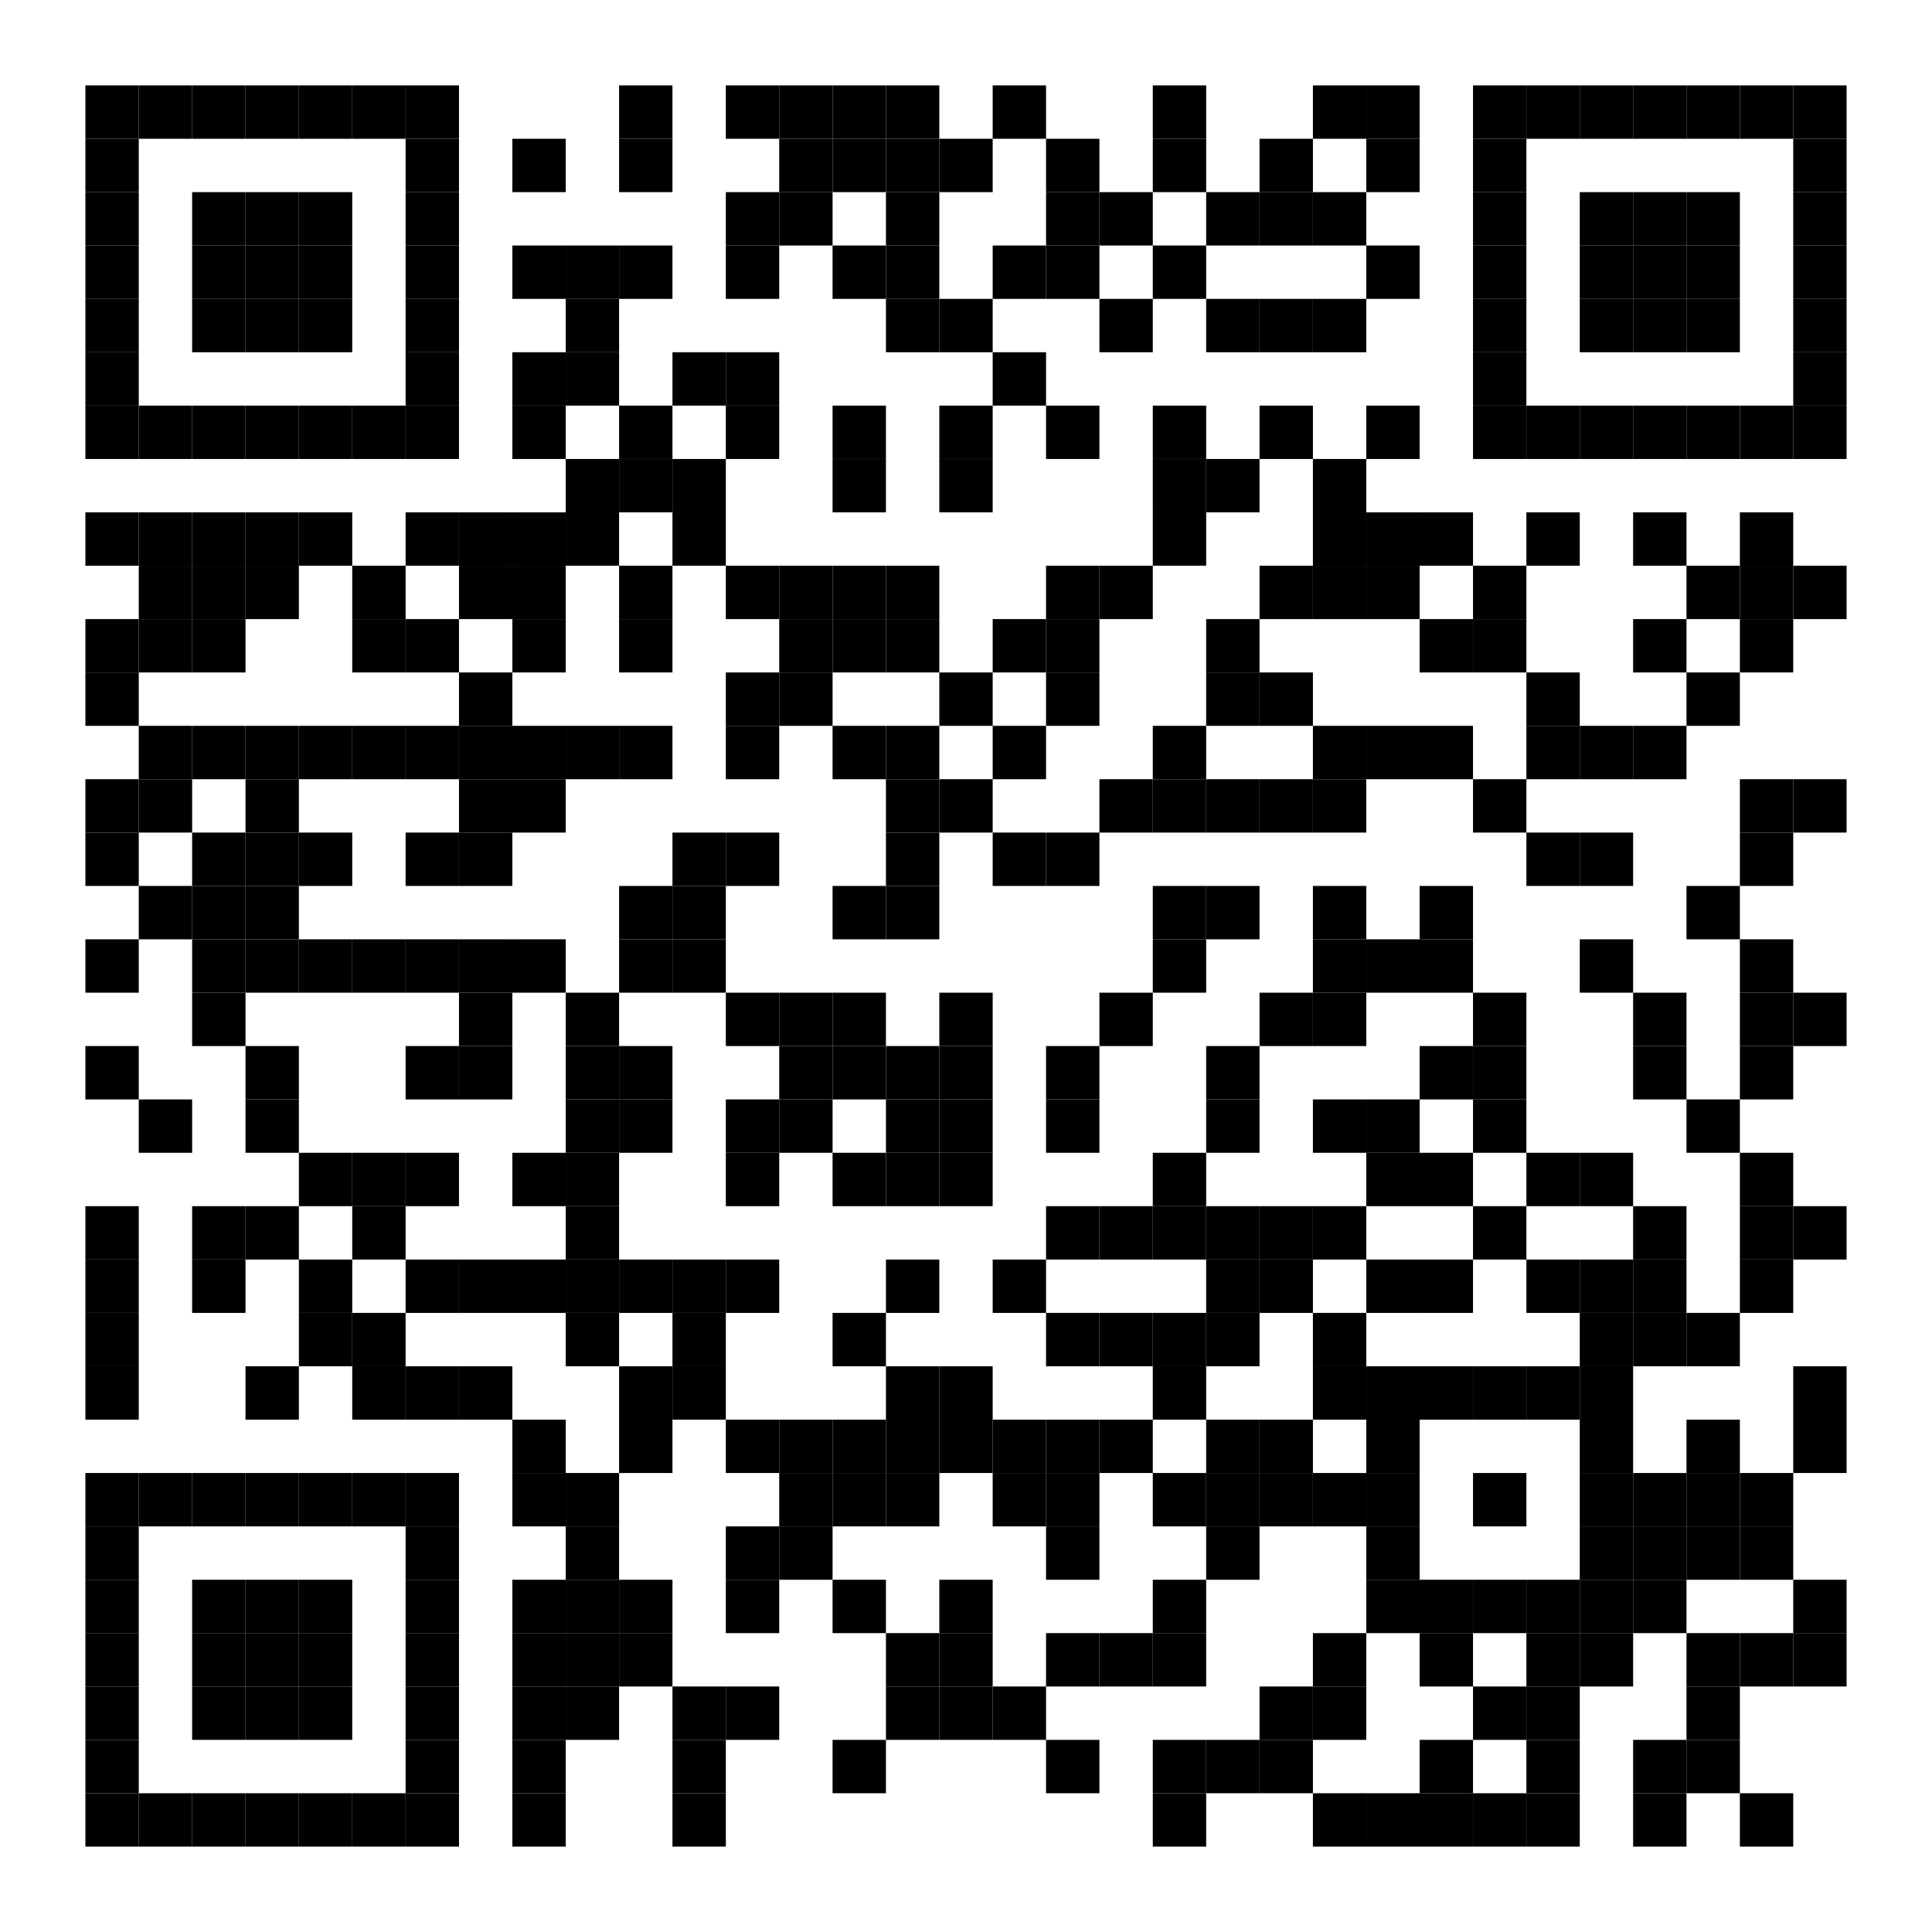 <svg width="362" height="362" viewBox="0 0 362 362" fill="none" xmlns="http://www.w3.org/2000/svg">
<rect width="362" height="362" fill="white"/>
<rect x="16" y="16" width="10" height="10" fill="black"/>
<rect x="26" y="16" width="10" height="10" fill="black"/>
<rect x="36" y="16" width="10" height="10" fill="black"/>
<rect x="46" y="16" width="10" height="10" fill="black"/>
<rect x="56" y="16" width="10" height="10" fill="black"/>
<rect x="66" y="16" width="10" height="10" fill="black"/>
<rect x="76" y="16" width="10" height="10" fill="black"/>
<rect x="116" y="16" width="10" height="10" fill="black"/>
<rect x="136" y="16" width="10" height="10" fill="black"/>
<rect x="146" y="16" width="10" height="10" fill="black"/>
<rect x="156" y="16" width="10" height="10" fill="black"/>
<rect x="166" y="16" width="10" height="10" fill="black"/>
<rect x="186" y="16" width="10" height="10" fill="black"/>
<rect x="216" y="16" width="10" height="10" fill="black"/>
<rect x="246" y="16" width="10" height="10" fill="black"/>
<rect x="256" y="16" width="10" height="10" fill="black"/>
<rect x="276" y="16" width="10" height="10" fill="black"/>
<rect x="286" y="16" width="10" height="10" fill="black"/>
<rect x="296" y="16" width="10" height="10" fill="black"/>
<rect x="306" y="16" width="10" height="10" fill="black"/>
<rect x="316" y="16" width="10" height="10" fill="black"/>
<rect x="326" y="16" width="10" height="10" fill="black"/>
<rect x="336" y="16" width="10" height="10" fill="black"/>
<rect x="16" y="26" width="10" height="10" fill="black"/>
<rect x="76" y="26" width="10" height="10" fill="black"/>
<rect x="96" y="26" width="10" height="10" fill="black"/>
<rect x="116" y="26" width="10" height="10" fill="black"/>
<rect x="146" y="26" width="10" height="10" fill="black"/>
<rect x="156" y="26" width="10" height="10" fill="black"/>
<rect x="166" y="26" width="10" height="10" fill="black"/>
<rect x="176" y="26" width="10" height="10" fill="black"/>
<rect x="196" y="26" width="10" height="10" fill="black"/>
<rect x="216" y="26" width="10" height="10" fill="black"/>
<rect x="236" y="26" width="10" height="10" fill="black"/>
<rect x="256" y="26" width="10" height="10" fill="black"/>
<rect x="276" y="26" width="10" height="10" fill="black"/>
<rect x="336" y="26" width="10" height="10" fill="black"/>
<rect x="16" y="36" width="10" height="10" fill="black"/>
<rect x="36" y="36" width="10" height="10" fill="black"/>
<rect x="46" y="36" width="10" height="10" fill="black"/>
<rect x="56" y="36" width="10" height="10" fill="black"/>
<rect x="76" y="36" width="10" height="10" fill="black"/>
<rect x="136" y="36" width="10" height="10" fill="black"/>
<rect x="146" y="36" width="10" height="10" fill="black"/>
<rect x="166" y="36" width="10" height="10" fill="black"/>
<rect x="196" y="36" width="10" height="10" fill="black"/>
<rect x="206" y="36" width="10" height="10" fill="black"/>
<rect x="226" y="36" width="10" height="10" fill="black"/>
<rect x="236" y="36" width="10" height="10" fill="black"/>
<rect x="246" y="36" width="10" height="10" fill="black"/>
<rect x="276" y="36" width="10" height="10" fill="black"/>
<rect x="296" y="36" width="10" height="10" fill="black"/>
<rect x="306" y="36" width="10" height="10" fill="black"/>
<rect x="316" y="36" width="10" height="10" fill="black"/>
<rect x="336" y="36" width="10" height="10" fill="black"/>
<rect x="16" y="46" width="10" height="10" fill="black"/>
<rect x="36" y="46" width="10" height="10" fill="black"/>
<rect x="46" y="46" width="10" height="10" fill="black"/>
<rect x="56" y="46" width="10" height="10" fill="black"/>
<rect x="76" y="46" width="10" height="10" fill="black"/>
<rect x="96" y="46" width="10" height="10" fill="black"/>
<rect x="106" y="46" width="10" height="10" fill="black"/>
<rect x="116" y="46" width="10" height="10" fill="black"/>
<rect x="136" y="46" width="10" height="10" fill="black"/>
<rect x="156" y="46" width="10" height="10" fill="black"/>
<rect x="166" y="46" width="10" height="10" fill="black"/>
<rect x="186" y="46" width="10" height="10" fill="black"/>
<rect x="196" y="46" width="10" height="10" fill="black"/>
<rect x="216" y="46" width="10" height="10" fill="black"/>
<rect x="256" y="46" width="10" height="10" fill="black"/>
<rect x="276" y="46" width="10" height="10" fill="black"/>
<rect x="296" y="46" width="10" height="10" fill="black"/>
<rect x="306" y="46" width="10" height="10" fill="black"/>
<rect x="316" y="46" width="10" height="10" fill="black"/>
<rect x="336" y="46" width="10" height="10" fill="black"/>
<rect x="16" y="56" width="10" height="10" fill="black"/>
<rect x="36" y="56" width="10" height="10" fill="black"/>
<rect x="46" y="56" width="10" height="10" fill="black"/>
<rect x="56" y="56" width="10" height="10" fill="black"/>
<rect x="76" y="56" width="10" height="10" fill="black"/>
<rect x="106" y="56" width="10" height="10" fill="black"/>
<rect x="166" y="56" width="10" height="10" fill="black"/>
<rect x="176" y="56" width="10" height="10" fill="black"/>
<rect x="206" y="56" width="10" height="10" fill="black"/>
<rect x="226" y="56" width="10" height="10" fill="black"/>
<rect x="236" y="56" width="10" height="10" fill="black"/>
<rect x="246" y="56" width="10" height="10" fill="black"/>
<rect x="276" y="56" width="10" height="10" fill="black"/>
<rect x="296" y="56" width="10" height="10" fill="black"/>
<rect x="306" y="56" width="10" height="10" fill="black"/>
<rect x="316" y="56" width="10" height="10" fill="black"/>
<rect x="336" y="56" width="10" height="10" fill="black"/>
<rect x="16" y="66" width="10" height="10" fill="black"/>
<rect x="76" y="66" width="10" height="10" fill="black"/>
<rect x="96" y="66" width="10" height="10" fill="black"/>
<rect x="106" y="66" width="10" height="10" fill="black"/>
<rect x="126" y="66" width="10" height="10" fill="black"/>
<rect x="136" y="66" width="10" height="10" fill="black"/>
<rect x="186" y="66" width="10" height="10" fill="black"/>
<rect x="276" y="66" width="10" height="10" fill="black"/>
<rect x="336" y="66" width="10" height="10" fill="black"/>
<rect x="16" y="76" width="10" height="10" fill="black"/>
<rect x="26" y="76" width="10" height="10" fill="black"/>
<rect x="36" y="76" width="10" height="10" fill="black"/>
<rect x="46" y="76" width="10" height="10" fill="black"/>
<rect x="56" y="76" width="10" height="10" fill="black"/>
<rect x="66" y="76" width="10" height="10" fill="black"/>
<rect x="76" y="76" width="10" height="10" fill="black"/>
<rect x="96" y="76" width="10" height="10" fill="black"/>
<rect x="116" y="76" width="10" height="10" fill="black"/>
<rect x="136" y="76" width="10" height="10" fill="black"/>
<rect x="156" y="76" width="10" height="10" fill="black"/>
<rect x="176" y="76" width="10" height="10" fill="black"/>
<rect x="196" y="76" width="10" height="10" fill="black"/>
<rect x="216" y="76" width="10" height="10" fill="black"/>
<rect x="236" y="76" width="10" height="10" fill="black"/>
<rect x="256" y="76" width="10" height="10" fill="black"/>
<rect x="276" y="76" width="10" height="10" fill="black"/>
<rect x="286" y="76" width="10" height="10" fill="black"/>
<rect x="296" y="76" width="10" height="10" fill="black"/>
<rect x="306" y="76" width="10" height="10" fill="black"/>
<rect x="316" y="76" width="10" height="10" fill="black"/>
<rect x="326" y="76" width="10" height="10" fill="black"/>
<rect x="336" y="76" width="10" height="10" fill="black"/>
<rect x="106" y="86" width="10" height="10" fill="black"/>
<rect x="116" y="86" width="10" height="10" fill="black"/>
<rect x="126" y="86" width="10" height="10" fill="black"/>
<rect x="156" y="86" width="10" height="10" fill="black"/>
<rect x="176" y="86" width="10" height="10" fill="black"/>
<rect x="216" y="86" width="10" height="10" fill="black"/>
<rect x="226" y="86" width="10" height="10" fill="black"/>
<rect x="246" y="86" width="10" height="10" fill="black"/>
<rect x="16" y="96" width="10" height="10" fill="black"/>
<rect x="26" y="96" width="10" height="10" fill="black"/>
<rect x="36" y="96" width="10" height="10" fill="black"/>
<rect x="46" y="96" width="10" height="10" fill="black"/>
<rect x="56" y="96" width="10" height="10" fill="black"/>
<rect x="76" y="96" width="10" height="10" fill="black"/>
<rect x="86" y="96" width="10" height="10" fill="black"/>
<rect x="96" y="96" width="10" height="10" fill="black"/>
<rect x="106" y="96" width="10" height="10" fill="black"/>
<rect x="126" y="96" width="10" height="10" fill="black"/>
<rect x="216" y="96" width="10" height="10" fill="black"/>
<rect x="246" y="96" width="10" height="10" fill="black"/>
<rect x="256" y="96" width="10" height="10" fill="black"/>
<rect x="266" y="96" width="10" height="10" fill="black"/>
<rect x="286" y="96" width="10" height="10" fill="black"/>
<rect x="306" y="96" width="10" height="10" fill="black"/>
<rect x="326" y="96" width="10" height="10" fill="black"/>
<rect x="26" y="106" width="10" height="10" fill="black"/>
<rect x="36" y="106" width="10" height="10" fill="black"/>
<rect x="46" y="106" width="10" height="10" fill="black"/>
<rect x="66" y="106" width="10" height="10" fill="black"/>
<rect x="86" y="106" width="10" height="10" fill="black"/>
<rect x="96" y="106" width="10" height="10" fill="black"/>
<rect x="116" y="106" width="10" height="10" fill="black"/>
<rect x="136" y="106" width="10" height="10" fill="black"/>
<rect x="146" y="106" width="10" height="10" fill="black"/>
<rect x="156" y="106" width="10" height="10" fill="black"/>
<rect x="166" y="106" width="10" height="10" fill="black"/>
<rect x="196" y="106" width="10" height="10" fill="black"/>
<rect x="206" y="106" width="10" height="10" fill="black"/>
<rect x="236" y="106" width="10" height="10" fill="black"/>
<rect x="246" y="106" width="10" height="10" fill="black"/>
<rect x="256" y="106" width="10" height="10" fill="black"/>
<rect x="276" y="106" width="10" height="10" fill="black"/>
<rect x="316" y="106" width="10" height="10" fill="black"/>
<rect x="326" y="106" width="10" height="10" fill="black"/>
<rect x="336" y="106" width="10" height="10" fill="black"/>
<rect x="16" y="116" width="10" height="10" fill="black"/>
<rect x="26" y="116" width="10" height="10" fill="black"/>
<rect x="36" y="116" width="10" height="10" fill="black"/>
<rect x="66" y="116" width="10" height="10" fill="black"/>
<rect x="76" y="116" width="10" height="10" fill="black"/>
<rect x="96" y="116" width="10" height="10" fill="black"/>
<rect x="116" y="116" width="10" height="10" fill="black"/>
<rect x="146" y="116" width="10" height="10" fill="black"/>
<rect x="156" y="116" width="10" height="10" fill="black"/>
<rect x="166" y="116" width="10" height="10" fill="black"/>
<rect x="186" y="116" width="10" height="10" fill="black"/>
<rect x="196" y="116" width="10" height="10" fill="black"/>
<rect x="226" y="116" width="10" height="10" fill="black"/>
<rect x="266" y="116" width="10" height="10" fill="black"/>
<rect x="276" y="116" width="10" height="10" fill="black"/>
<rect x="306" y="116" width="10" height="10" fill="black"/>
<rect x="326" y="116" width="10" height="10" fill="black"/>
<rect x="16" y="126" width="10" height="10" fill="black"/>
<rect x="86" y="126" width="10" height="10" fill="black"/>
<rect x="136" y="126" width="10" height="10" fill="black"/>
<rect x="146" y="126" width="10" height="10" fill="black"/>
<rect x="176" y="126" width="10" height="10" fill="black"/>
<rect x="196" y="126" width="10" height="10" fill="black"/>
<rect x="226" y="126" width="10" height="10" fill="black"/>
<rect x="236" y="126" width="10" height="10" fill="black"/>
<rect x="286" y="126" width="10" height="10" fill="black"/>
<rect x="316" y="126" width="10" height="10" fill="black"/>
<rect x="26" y="136" width="10" height="10" fill="black"/>
<rect x="36" y="136" width="10" height="10" fill="black"/>
<rect x="46" y="136" width="10" height="10" fill="black"/>
<rect x="56" y="136" width="10" height="10" fill="black"/>
<rect x="66" y="136" width="10" height="10" fill="black"/>
<rect x="76" y="136" width="10" height="10" fill="black"/>
<rect x="86" y="136" width="10" height="10" fill="black"/>
<rect x="96" y="136" width="10" height="10" fill="black"/>
<rect x="106" y="136" width="10" height="10" fill="black"/>
<rect x="116" y="136" width="10" height="10" fill="black"/>
<rect x="136" y="136" width="10" height="10" fill="black"/>
<rect x="156" y="136" width="10" height="10" fill="black"/>
<rect x="166" y="136" width="10" height="10" fill="black"/>
<rect x="186" y="136" width="10" height="10" fill="black"/>
<rect x="216" y="136" width="10" height="10" fill="black"/>
<rect x="246" y="136" width="10" height="10" fill="black"/>
<rect x="256" y="136" width="10" height="10" fill="black"/>
<rect x="266" y="136" width="10" height="10" fill="black"/>
<rect x="286" y="136" width="10" height="10" fill="black"/>
<rect x="296" y="136" width="10" height="10" fill="black"/>
<rect x="306" y="136" width="10" height="10" fill="black"/>
<rect x="16" y="146" width="10" height="10" fill="black"/>
<rect x="26" y="146" width="10" height="10" fill="black"/>
<rect x="46" y="146" width="10" height="10" fill="black"/>
<rect x="86" y="146" width="10" height="10" fill="black"/>
<rect x="96" y="146" width="10" height="10" fill="black"/>
<rect x="166" y="146" width="10" height="10" fill="black"/>
<rect x="176" y="146" width="10" height="10" fill="black"/>
<rect x="206" y="146" width="10" height="10" fill="black"/>
<rect x="216" y="146" width="10" height="10" fill="black"/>
<rect x="226" y="146" width="10" height="10" fill="black"/>
<rect x="236" y="146" width="10" height="10" fill="black"/>
<rect x="246" y="146" width="10" height="10" fill="black"/>
<rect x="276" y="146" width="10" height="10" fill="black"/>
<rect x="326" y="146" width="10" height="10" fill="black"/>
<rect x="336" y="146" width="10" height="10" fill="black"/>
<rect x="16" y="156" width="10" height="10" fill="black"/>
<rect x="36" y="156" width="10" height="10" fill="black"/>
<rect x="46" y="156" width="10" height="10" fill="black"/>
<rect x="56" y="156" width="10" height="10" fill="black"/>
<rect x="76" y="156" width="10" height="10" fill="black"/>
<rect x="86" y="156" width="10" height="10" fill="black"/>
<rect x="126" y="156" width="10" height="10" fill="black"/>
<rect x="136" y="156" width="10" height="10" fill="black"/>
<rect x="166" y="156" width="10" height="10" fill="black"/>
<rect x="186" y="156" width="10" height="10" fill="black"/>
<rect x="196" y="156" width="10" height="10" fill="black"/>
<rect x="286" y="156" width="10" height="10" fill="black"/>
<rect x="296" y="156" width="10" height="10" fill="black"/>
<rect x="326" y="156" width="10" height="10" fill="black"/>
<rect x="26" y="166" width="10" height="10" fill="black"/>
<rect x="36" y="166" width="10" height="10" fill="black"/>
<rect x="46" y="166" width="10" height="10" fill="black"/>
<rect x="116" y="166" width="10" height="10" fill="black"/>
<rect x="126" y="166" width="10" height="10" fill="black"/>
<rect x="156" y="166" width="10" height="10" fill="black"/>
<rect x="166" y="166" width="10" height="10" fill="black"/>
<rect x="216" y="166" width="10" height="10" fill="black"/>
<rect x="226" y="166" width="10" height="10" fill="black"/>
<rect x="246" y="166" width="10" height="10" fill="black"/>
<rect x="266" y="166" width="10" height="10" fill="black"/>
<rect x="316" y="166" width="10" height="10" fill="black"/>
<rect x="16" y="176" width="10" height="10" fill="black"/>
<rect x="36" y="176" width="10" height="10" fill="black"/>
<rect x="46" y="176" width="10" height="10" fill="black"/>
<rect x="56" y="176" width="10" height="10" fill="black"/>
<rect x="66" y="176" width="10" height="10" fill="black"/>
<rect x="76" y="176" width="10" height="10" fill="black"/>
<rect x="86" y="176" width="10" height="10" fill="black"/>
<rect x="96" y="176" width="10" height="10" fill="black"/>
<rect x="116" y="176" width="10" height="10" fill="black"/>
<rect x="126" y="176" width="10" height="10" fill="black"/>
<rect x="216" y="176" width="10" height="10" fill="black"/>
<rect x="246" y="176" width="10" height="10" fill="black"/>
<rect x="256" y="176" width="10" height="10" fill="black"/>
<rect x="266" y="176" width="10" height="10" fill="black"/>
<rect x="296" y="176" width="10" height="10" fill="black"/>
<rect x="326" y="176" width="10" height="10" fill="black"/>
<rect x="36" y="186" width="10" height="10" fill="black"/>
<rect x="86" y="186" width="10" height="10" fill="black"/>
<rect x="106" y="186" width="10" height="10" fill="black"/>
<rect x="136" y="186" width="10" height="10" fill="black"/>
<rect x="146" y="186" width="10" height="10" fill="black"/>
<rect x="156" y="186" width="10" height="10" fill="black"/>
<rect x="176" y="186" width="10" height="10" fill="black"/>
<rect x="206" y="186" width="10" height="10" fill="black"/>
<rect x="236" y="186" width="10" height="10" fill="black"/>
<rect x="246" y="186" width="10" height="10" fill="black"/>
<rect x="276" y="186" width="10" height="10" fill="black"/>
<rect x="306" y="186" width="10" height="10" fill="black"/>
<rect x="326" y="186" width="10" height="10" fill="black"/>
<rect x="336" y="186" width="10" height="10" fill="black"/>
<rect x="16" y="196" width="10" height="10" fill="black"/>
<rect x="46" y="196" width="10" height="10" fill="black"/>
<rect x="76" y="196" width="10" height="10" fill="black"/>
<rect x="86" y="196" width="10" height="10" fill="black"/>
<rect x="106" y="196" width="10" height="10" fill="black"/>
<rect x="116" y="196" width="10" height="10" fill="black"/>
<rect x="146" y="196" width="10" height="10" fill="black"/>
<rect x="156" y="196" width="10" height="10" fill="black"/>
<rect x="166" y="196" width="10" height="10" fill="black"/>
<rect x="176" y="196" width="10" height="10" fill="black"/>
<rect x="196" y="196" width="10" height="10" fill="black"/>
<rect x="226" y="196" width="10" height="10" fill="black"/>
<rect x="266" y="196" width="10" height="10" fill="black"/>
<rect x="276" y="196" width="10" height="10" fill="black"/>
<rect x="306" y="196" width="10" height="10" fill="black"/>
<rect x="326" y="196" width="10" height="10" fill="black"/>
<rect x="26" y="206" width="10" height="10" fill="black"/>
<rect x="46" y="206" width="10" height="10" fill="black"/>
<rect x="106" y="206" width="10" height="10" fill="black"/>
<rect x="116" y="206" width="10" height="10" fill="black"/>
<rect x="136" y="206" width="10" height="10" fill="black"/>
<rect x="146" y="206" width="10" height="10" fill="black"/>
<rect x="166" y="206" width="10" height="10" fill="black"/>
<rect x="176" y="206" width="10" height="10" fill="black"/>
<rect x="196" y="206" width="10" height="10" fill="black"/>
<rect x="226" y="206" width="10" height="10" fill="black"/>
<rect x="246" y="206" width="10" height="10" fill="black"/>
<rect x="256" y="206" width="10" height="10" fill="black"/>
<rect x="276" y="206" width="10" height="10" fill="black"/>
<rect x="316" y="206" width="10" height="10" fill="black"/>
<rect x="56" y="216" width="10" height="10" fill="black"/>
<rect x="66" y="216" width="10" height="10" fill="black"/>
<rect x="76" y="216" width="10" height="10" fill="black"/>
<rect x="96" y="216" width="10" height="10" fill="black"/>
<rect x="106" y="216" width="10" height="10" fill="black"/>
<rect x="136" y="216" width="10" height="10" fill="black"/>
<rect x="156" y="216" width="10" height="10" fill="black"/>
<rect x="166" y="216" width="10" height="10" fill="black"/>
<rect x="176" y="216" width="10" height="10" fill="black"/>
<rect x="216" y="216" width="10" height="10" fill="black"/>
<rect x="256" y="216" width="10" height="10" fill="black"/>
<rect x="266" y="216" width="10" height="10" fill="black"/>
<rect x="286" y="216" width="10" height="10" fill="black"/>
<rect x="296" y="216" width="10" height="10" fill="black"/>
<rect x="326" y="216" width="10" height="10" fill="black"/>
<rect x="16" y="226" width="10" height="10" fill="black"/>
<rect x="36" y="226" width="10" height="10" fill="black"/>
<rect x="46" y="226" width="10" height="10" fill="black"/>
<rect x="66" y="226" width="10" height="10" fill="black"/>
<rect x="106" y="226" width="10" height="10" fill="black"/>
<rect x="196" y="226" width="10" height="10" fill="black"/>
<rect x="206" y="226" width="10" height="10" fill="black"/>
<rect x="216" y="226" width="10" height="10" fill="black"/>
<rect x="226" y="226" width="10" height="10" fill="black"/>
<rect x="236" y="226" width="10" height="10" fill="black"/>
<rect x="246" y="226" width="10" height="10" fill="black"/>
<rect x="276" y="226" width="10" height="10" fill="black"/>
<rect x="306" y="226" width="10" height="10" fill="black"/>
<rect x="326" y="226" width="10" height="10" fill="black"/>
<rect x="336" y="226" width="10" height="10" fill="black"/>
<rect x="16" y="236" width="10" height="10" fill="black"/>
<rect x="36" y="236" width="10" height="10" fill="black"/>
<rect x="56" y="236" width="10" height="10" fill="black"/>
<rect x="76" y="236" width="10" height="10" fill="black"/>
<rect x="86" y="236" width="10" height="10" fill="black"/>
<rect x="96" y="236" width="10" height="10" fill="black"/>
<rect x="106" y="236" width="10" height="10" fill="black"/>
<rect x="116" y="236" width="10" height="10" fill="black"/>
<rect x="126" y="236" width="10" height="10" fill="black"/>
<rect x="136" y="236" width="10" height="10" fill="black"/>
<rect x="166" y="236" width="10" height="10" fill="black"/>
<rect x="186" y="236" width="10" height="10" fill="black"/>
<rect x="226" y="236" width="10" height="10" fill="black"/>
<rect x="236" y="236" width="10" height="10" fill="black"/>
<rect x="256" y="236" width="10" height="10" fill="black"/>
<rect x="266" y="236" width="10" height="10" fill="black"/>
<rect x="286" y="236" width="10" height="10" fill="black"/>
<rect x="296" y="236" width="10" height="10" fill="black"/>
<rect x="306" y="236" width="10" height="10" fill="black"/>
<rect x="326" y="236" width="10" height="10" fill="black"/>
<rect x="16" y="246" width="10" height="10" fill="black"/>
<rect x="56" y="246" width="10" height="10" fill="black"/>
<rect x="66" y="246" width="10" height="10" fill="black"/>
<rect x="106" y="246" width="10" height="10" fill="black"/>
<rect x="126" y="246" width="10" height="10" fill="black"/>
<rect x="156" y="246" width="10" height="10" fill="black"/>
<rect x="196" y="246" width="10" height="10" fill="black"/>
<rect x="206" y="246" width="10" height="10" fill="black"/>
<rect x="216" y="246" width="10" height="10" fill="black"/>
<rect x="226" y="246" width="10" height="10" fill="black"/>
<rect x="246" y="246" width="10" height="10" fill="black"/>
<rect x="296" y="246" width="10" height="10" fill="black"/>
<rect x="306" y="246" width="10" height="10" fill="black"/>
<rect x="316" y="246" width="10" height="10" fill="black"/>
<rect x="16" y="256" width="10" height="10" fill="black"/>
<rect x="46" y="256" width="10" height="10" fill="black"/>
<rect x="66" y="256" width="10" height="10" fill="black"/>
<rect x="76" y="256" width="10" height="10" fill="black"/>
<rect x="86" y="256" width="10" height="10" fill="black"/>
<rect x="116" y="256" width="10" height="10" fill="black"/>
<rect x="126" y="256" width="10" height="10" fill="black"/>
<rect x="166" y="256" width="10" height="10" fill="black"/>
<rect x="176" y="256" width="10" height="10" fill="black"/>
<rect x="216" y="256" width="10" height="10" fill="black"/>
<rect x="246" y="256" width="10" height="10" fill="black"/>
<rect x="256" y="256" width="10" height="10" fill="black"/>
<rect x="266" y="256" width="10" height="10" fill="black"/>
<rect x="276" y="256" width="10" height="10" fill="black"/>
<rect x="286" y="256" width="10" height="10" fill="black"/>
<rect x="296" y="256" width="10" height="10" fill="black"/>
<rect x="336" y="256" width="10" height="10" fill="black"/>
<rect x="96" y="266" width="10" height="10" fill="black"/>
<rect x="116" y="266" width="10" height="10" fill="black"/>
<rect x="136" y="266" width="10" height="10" fill="black"/>
<rect x="146" y="266" width="10" height="10" fill="black"/>
<rect x="156" y="266" width="10" height="10" fill="black"/>
<rect x="166" y="266" width="10" height="10" fill="black"/>
<rect x="176" y="266" width="10" height="10" fill="black"/>
<rect x="186" y="266" width="10" height="10" fill="black"/>
<rect x="196" y="266" width="10" height="10" fill="black"/>
<rect x="206" y="266" width="10" height="10" fill="black"/>
<rect x="226" y="266" width="10" height="10" fill="black"/>
<rect x="236" y="266" width="10" height="10" fill="black"/>
<rect x="256" y="266" width="10" height="10" fill="black"/>
<rect x="296" y="266" width="10" height="10" fill="black"/>
<rect x="316" y="266" width="10" height="10" fill="black"/>
<rect x="336" y="266" width="10" height="10" fill="black"/>
<rect x="16" y="276" width="10" height="10" fill="black"/>
<rect x="26" y="276" width="10" height="10" fill="black"/>
<rect x="36" y="276" width="10" height="10" fill="black"/>
<rect x="46" y="276" width="10" height="10" fill="black"/>
<rect x="56" y="276" width="10" height="10" fill="black"/>
<rect x="66" y="276" width="10" height="10" fill="black"/>
<rect x="76" y="276" width="10" height="10" fill="black"/>
<rect x="96" y="276" width="10" height="10" fill="black"/>
<rect x="106" y="276" width="10" height="10" fill="black"/>
<rect x="146" y="276" width="10" height="10" fill="black"/>
<rect x="156" y="276" width="10" height="10" fill="black"/>
<rect x="166" y="276" width="10" height="10" fill="black"/>
<rect x="186" y="276" width="10" height="10" fill="black"/>
<rect x="196" y="276" width="10" height="10" fill="black"/>
<rect x="216" y="276" width="10" height="10" fill="black"/>
<rect x="226" y="276" width="10" height="10" fill="black"/>
<rect x="236" y="276" width="10" height="10" fill="black"/>
<rect x="246" y="276" width="10" height="10" fill="black"/>
<rect x="256" y="276" width="10" height="10" fill="black"/>
<rect x="276" y="276" width="10" height="10" fill="black"/>
<rect x="296" y="276" width="10" height="10" fill="black"/>
<rect x="306" y="276" width="10" height="10" fill="black"/>
<rect x="316" y="276" width="10" height="10" fill="black"/>
<rect x="326" y="276" width="10" height="10" fill="black"/>
<rect x="16" y="286" width="10" height="10" fill="black"/>
<rect x="76" y="286" width="10" height="10" fill="black"/>
<rect x="106" y="286" width="10" height="10" fill="black"/>
<rect x="136" y="286" width="10" height="10" fill="black"/>
<rect x="146" y="286" width="10" height="10" fill="black"/>
<rect x="196" y="286" width="10" height="10" fill="black"/>
<rect x="226" y="286" width="10" height="10" fill="black"/>
<rect x="256" y="286" width="10" height="10" fill="black"/>
<rect x="296" y="286" width="10" height="10" fill="black"/>
<rect x="306" y="286" width="10" height="10" fill="black"/>
<rect x="316" y="286" width="10" height="10" fill="black"/>
<rect x="326" y="286" width="10" height="10" fill="black"/>
<rect x="16" y="296" width="10" height="10" fill="black"/>
<rect x="36" y="296" width="10" height="10" fill="black"/>
<rect x="46" y="296" width="10" height="10" fill="black"/>
<rect x="56" y="296" width="10" height="10" fill="black"/>
<rect x="76" y="296" width="10" height="10" fill="black"/>
<rect x="96" y="296" width="10" height="10" fill="black"/>
<rect x="106" y="296" width="10" height="10" fill="black"/>
<rect x="116" y="296" width="10" height="10" fill="black"/>
<rect x="136" y="296" width="10" height="10" fill="black"/>
<rect x="156" y="296" width="10" height="10" fill="black"/>
<rect x="176" y="296" width="10" height="10" fill="black"/>
<rect x="216" y="296" width="10" height="10" fill="black"/>
<rect x="256" y="296" width="10" height="10" fill="black"/>
<rect x="266" y="296" width="10" height="10" fill="black"/>
<rect x="276" y="296" width="10" height="10" fill="black"/>
<rect x="286" y="296" width="10" height="10" fill="black"/>
<rect x="296" y="296" width="10" height="10" fill="black"/>
<rect x="306" y="296" width="10" height="10" fill="black"/>
<rect x="336" y="296" width="10" height="10" fill="black"/>
<rect x="16" y="306" width="10" height="10" fill="black"/>
<rect x="36" y="306" width="10" height="10" fill="black"/>
<rect x="46" y="306" width="10" height="10" fill="black"/>
<rect x="56" y="306" width="10" height="10" fill="black"/>
<rect x="76" y="306" width="10" height="10" fill="black"/>
<rect x="96" y="306" width="10" height="10" fill="black"/>
<rect x="106" y="306" width="10" height="10" fill="black"/>
<rect x="116" y="306" width="10" height="10" fill="black"/>
<rect x="166" y="306" width="10" height="10" fill="black"/>
<rect x="176" y="306" width="10" height="10" fill="black"/>
<rect x="196" y="306" width="10" height="10" fill="black"/>
<rect x="206" y="306" width="10" height="10" fill="black"/>
<rect x="216" y="306" width="10" height="10" fill="black"/>
<rect x="246" y="306" width="10" height="10" fill="black"/>
<rect x="266" y="306" width="10" height="10" fill="black"/>
<rect x="286" y="306" width="10" height="10" fill="black"/>
<rect x="296" y="306" width="10" height="10" fill="black"/>
<rect x="316" y="306" width="10" height="10" fill="black"/>
<rect x="326" y="306" width="10" height="10" fill="black"/>
<rect x="336" y="306" width="10" height="10" fill="black"/>
<rect x="16" y="316" width="10" height="10" fill="black"/>
<rect x="36" y="316" width="10" height="10" fill="black"/>
<rect x="46" y="316" width="10" height="10" fill="black"/>
<rect x="56" y="316" width="10" height="10" fill="black"/>
<rect x="76" y="316" width="10" height="10" fill="black"/>
<rect x="96" y="316" width="10" height="10" fill="black"/>
<rect x="106" y="316" width="10" height="10" fill="black"/>
<rect x="126" y="316" width="10" height="10" fill="black"/>
<rect x="136" y="316" width="10" height="10" fill="black"/>
<rect x="166" y="316" width="10" height="10" fill="black"/>
<rect x="176" y="316" width="10" height="10" fill="black"/>
<rect x="186" y="316" width="10" height="10" fill="black"/>
<rect x="236" y="316" width="10" height="10" fill="black"/>
<rect x="246" y="316" width="10" height="10" fill="black"/>
<rect x="276" y="316" width="10" height="10" fill="black"/>
<rect x="286" y="316" width="10" height="10" fill="black"/>
<rect x="316" y="316" width="10" height="10" fill="black"/>
<rect x="16" y="326" width="10" height="10" fill="black"/>
<rect x="76" y="326" width="10" height="10" fill="black"/>
<rect x="96" y="326" width="10" height="10" fill="black"/>
<rect x="126" y="326" width="10" height="10" fill="black"/>
<rect x="156" y="326" width="10" height="10" fill="black"/>
<rect x="196" y="326" width="10" height="10" fill="black"/>
<rect x="216" y="326" width="10" height="10" fill="black"/>
<rect x="226" y="326" width="10" height="10" fill="black"/>
<rect x="236" y="326" width="10" height="10" fill="black"/>
<rect x="266" y="326" width="10" height="10" fill="black"/>
<rect x="286" y="326" width="10" height="10" fill="black"/>
<rect x="306" y="326" width="10" height="10" fill="black"/>
<rect x="316" y="326" width="10" height="10" fill="black"/>
<rect x="16" y="336" width="10" height="10" fill="black"/>
<rect x="26" y="336" width="10" height="10" fill="black"/>
<rect x="36" y="336" width="10" height="10" fill="black"/>
<rect x="46" y="336" width="10" height="10" fill="black"/>
<rect x="56" y="336" width="10" height="10" fill="black"/>
<rect x="66" y="336" width="10" height="10" fill="black"/>
<rect x="76" y="336" width="10" height="10" fill="black"/>
<rect x="96" y="336" width="10" height="10" fill="black"/>
<rect x="126" y="336" width="10" height="10" fill="black"/>
<rect x="216" y="336" width="10" height="10" fill="black"/>
<rect x="246" y="336" width="10" height="10" fill="black"/>
<rect x="256" y="336" width="10" height="10" fill="black"/>
<rect x="266" y="336" width="10" height="10" fill="black"/>
<rect x="276" y="336" width="10" height="10" fill="black"/>
<rect x="286" y="336" width="10" height="10" fill="black"/>
<rect x="306" y="336" width="10" height="10" fill="black"/>
<rect x="326" y="336" width="10" height="10" fill="black"/>
</svg>
